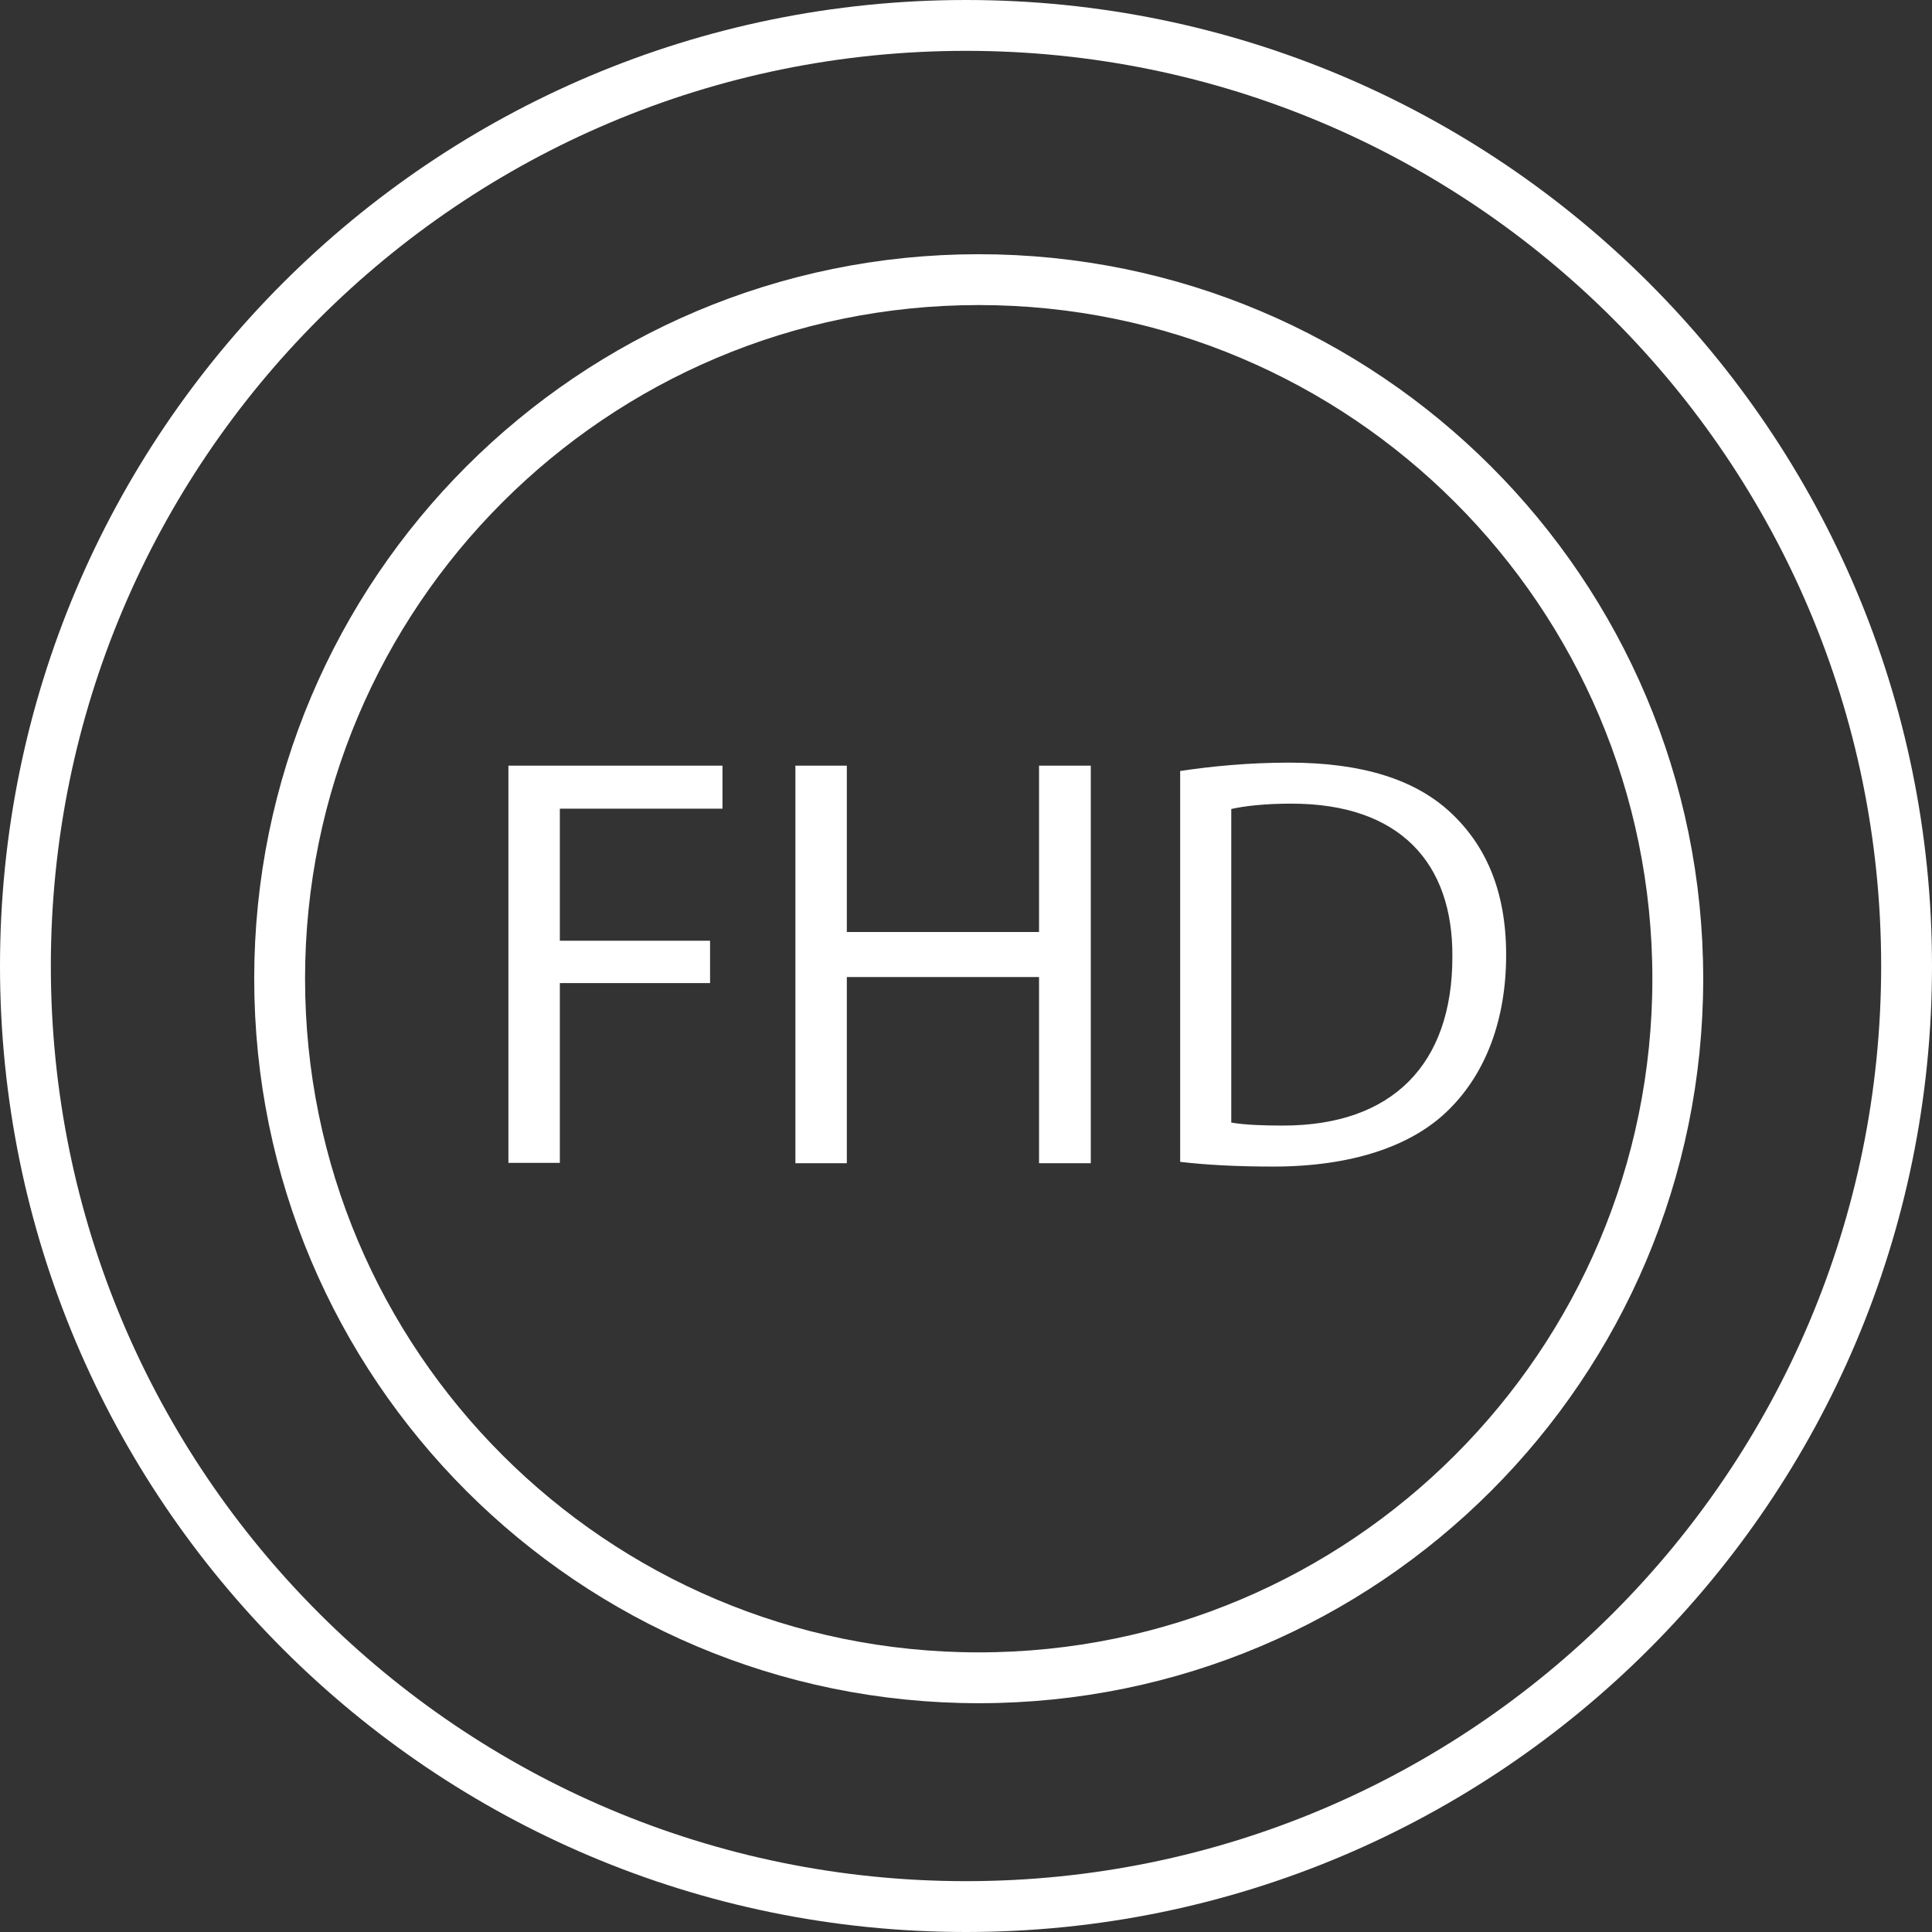 <svg xmlns="http://www.w3.org/2000/svg" fill="none" viewBox="0 0 76 76" height="76" width="76">
<rect x="0" y="0" width="76" height="76" fill="#333333" stroke="none"/>
<path fill="white" d="M20 30.119H28.421V31.811H22.023V37.006H27.932V38.672H22.023V45.744H20V30.105V30.119Z"></path>
<path fill="white" d="M33.312 30.119V36.663H40.873V30.119H42.909V45.758H40.873V38.434H33.312V45.758H31.289V30.119H33.312Z"></path>
<path fill="white" d="M46.412 30.331C47.642 30.145 49.109 30 50.709 30C53.604 30 55.666 30.674 57.041 31.943C58.429 33.226 59.248 35.023 59.248 37.562C59.248 40.1 58.455 42.202 57.001 43.643C55.534 45.11 53.128 45.89 50.087 45.89C48.646 45.89 47.443 45.824 46.425 45.705V30.331H46.412ZM48.435 44.158C48.95 44.251 49.691 44.277 50.471 44.277C54.78 44.277 57.133 41.858 57.133 37.641C57.16 33.953 55.071 31.613 50.801 31.613C49.757 31.613 48.964 31.705 48.435 31.824V44.158Z"></path>
<path stroke-linejoin="round" stroke-linecap="round" stroke-width="2" stroke="white" d="M38 75C58.434 75 75 58.434 75 38C75 17.566 58.434 1 38 1C17.566 1 1 17.566 1 38C1 58.434 17.566 75 38 75Z"></path>
<path stroke-linejoin="round" stroke-linecap="round" stroke-width="2" stroke="white" d="M38.5 66C53.688 66 66 53.688 66 38.5C66 23.312 53.688 11 38.5 11C23.312 11 11 23.312 11 38.5C11 53.688 23.312 66 38.5 66Z"></path>
</svg>

